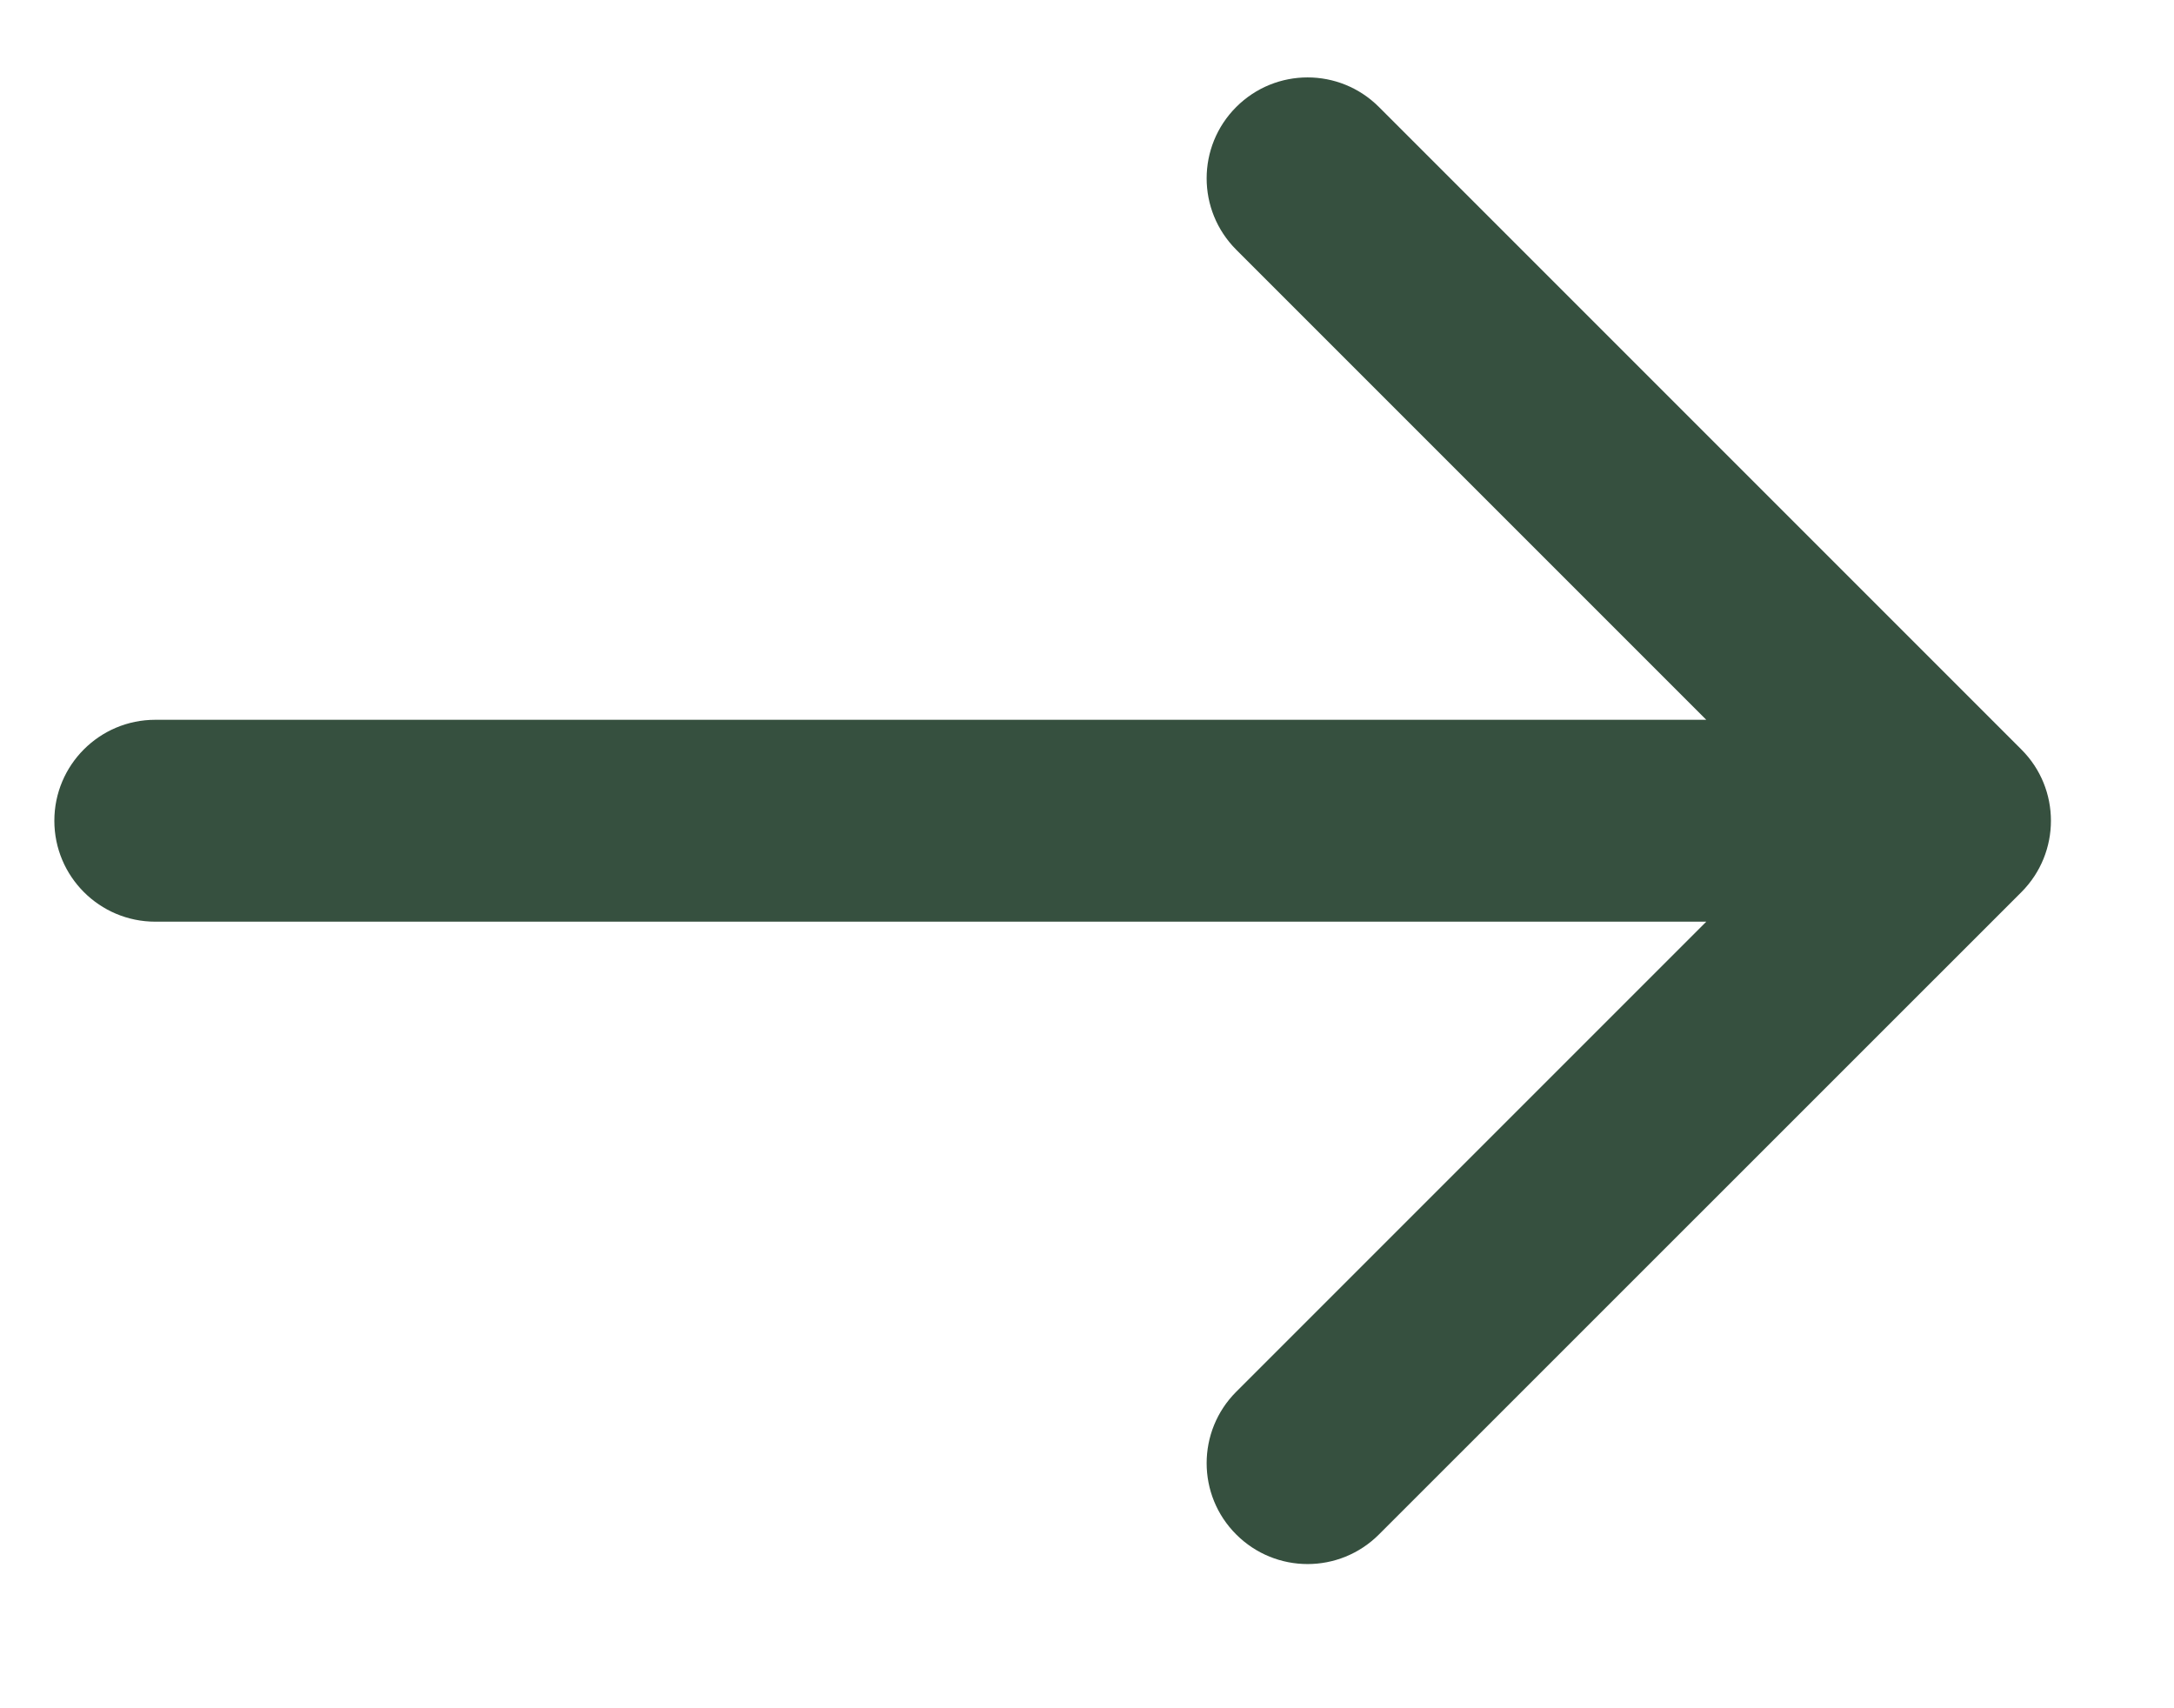 <svg width="14" height="11" viewBox="0 0 14 11" fill="none" xmlns="http://www.w3.org/2000/svg">
<path d="M1 4.635C0.641 4.635 0.35 4.926 0.35 5.285C0.35 5.644 0.641 5.935 1 5.935V5.285V4.635ZM13.017 5.745C13.271 5.491 13.271 5.079 13.017 4.826L8.88 0.689C8.626 0.435 8.215 0.435 7.961 0.689C7.707 0.943 7.707 1.354 7.961 1.608L11.638 5.285L7.961 8.962C7.707 9.216 7.707 9.628 7.961 9.881C8.215 10.135 8.626 10.135 8.88 9.881L13.017 5.745ZM1 5.285V5.935L12.557 5.935V5.285V4.635L1 4.635V5.285Z" fill="#36503F"/>
</svg>
